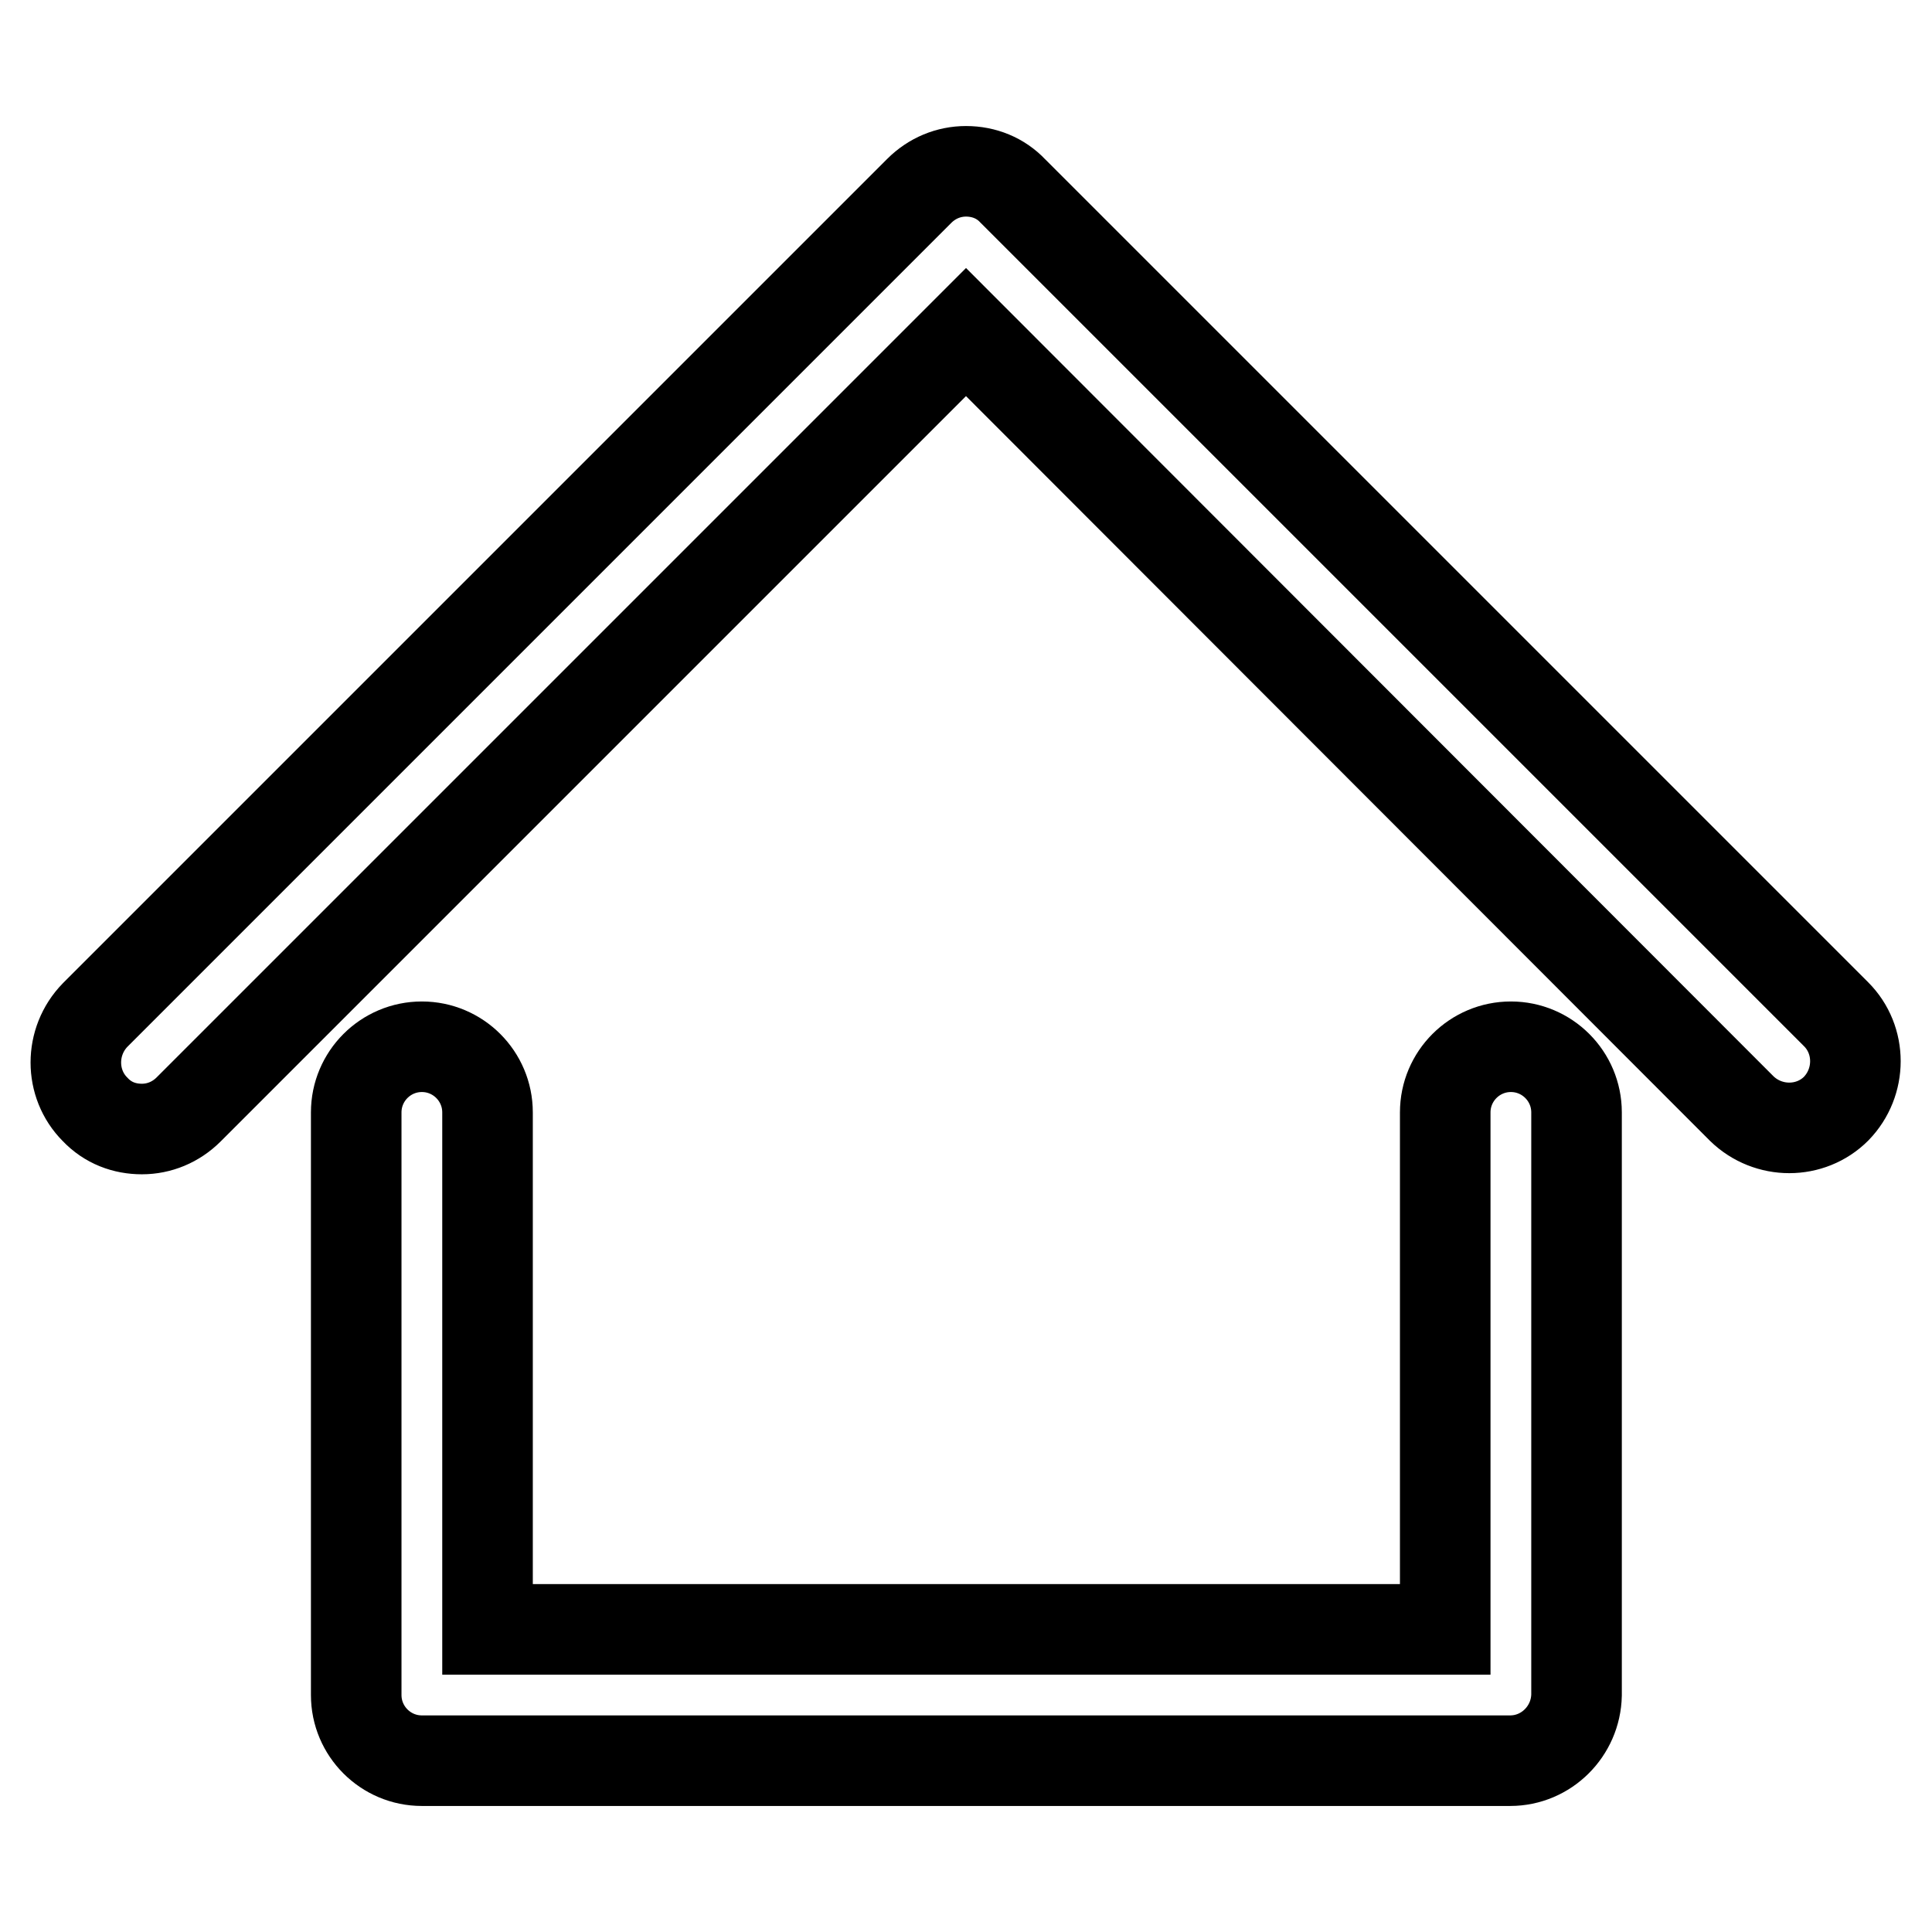 <?xml version="1.0" encoding="utf-8"?>
<!-- Svg Vector Icons : http://www.onlinewebfonts.com/icon -->
<!DOCTYPE svg PUBLIC "-//W3C//DTD SVG 1.1//EN" "http://www.w3.org/Graphics/SVG/1.1/DTD/svg11.dtd">
<svg version="1.1" xmlns="http://www.w3.org/2000/svg" xmlns:xlink="http://www.w3.org/1999/xlink" x="0px" y="0px" viewBox="0 0 256 256" enable-background="new 0 0 256 256" xml:space="preserve">
<g><g><path stroke-width="12" fill-opacity="0" stroke="#000000"  d="M18.8,149.6c-2.3,0-4.5-0.8-6.2-2.6c-3.4-3.4-3.4-9,0-12.5L121.8,25.3c1.7-1.7,3.9-2.6,6.2-2.6c2.4,0,4.6,0.9,6.2,2.6l109.1,109.1c3.4,3.4,3.4,9,0,12.5c-3.4,3.4-9,3.4-12.5,0L128,44l-103,103C23.3,148.7,21.1,149.6,18.8,149.6z"/><path stroke-width="12" fill-opacity="0" stroke="#000000"  d="M200.1,233.3H55.9c-4.8,0-8.7-3.9-8.7-8.7v-77.2c0-4.8,3.9-8.7,8.7-8.7c4.8,0,8.7,3.9,8.7,8.7v68.5h126.9v-68.5c0-4.8,3.9-8.7,8.7-8.7c4.8,0,8.7,3.9,8.7,8.7v77.2C208.8,229.4,204.9,233.3,200.1,233.3z"/></g></g>
</svg>